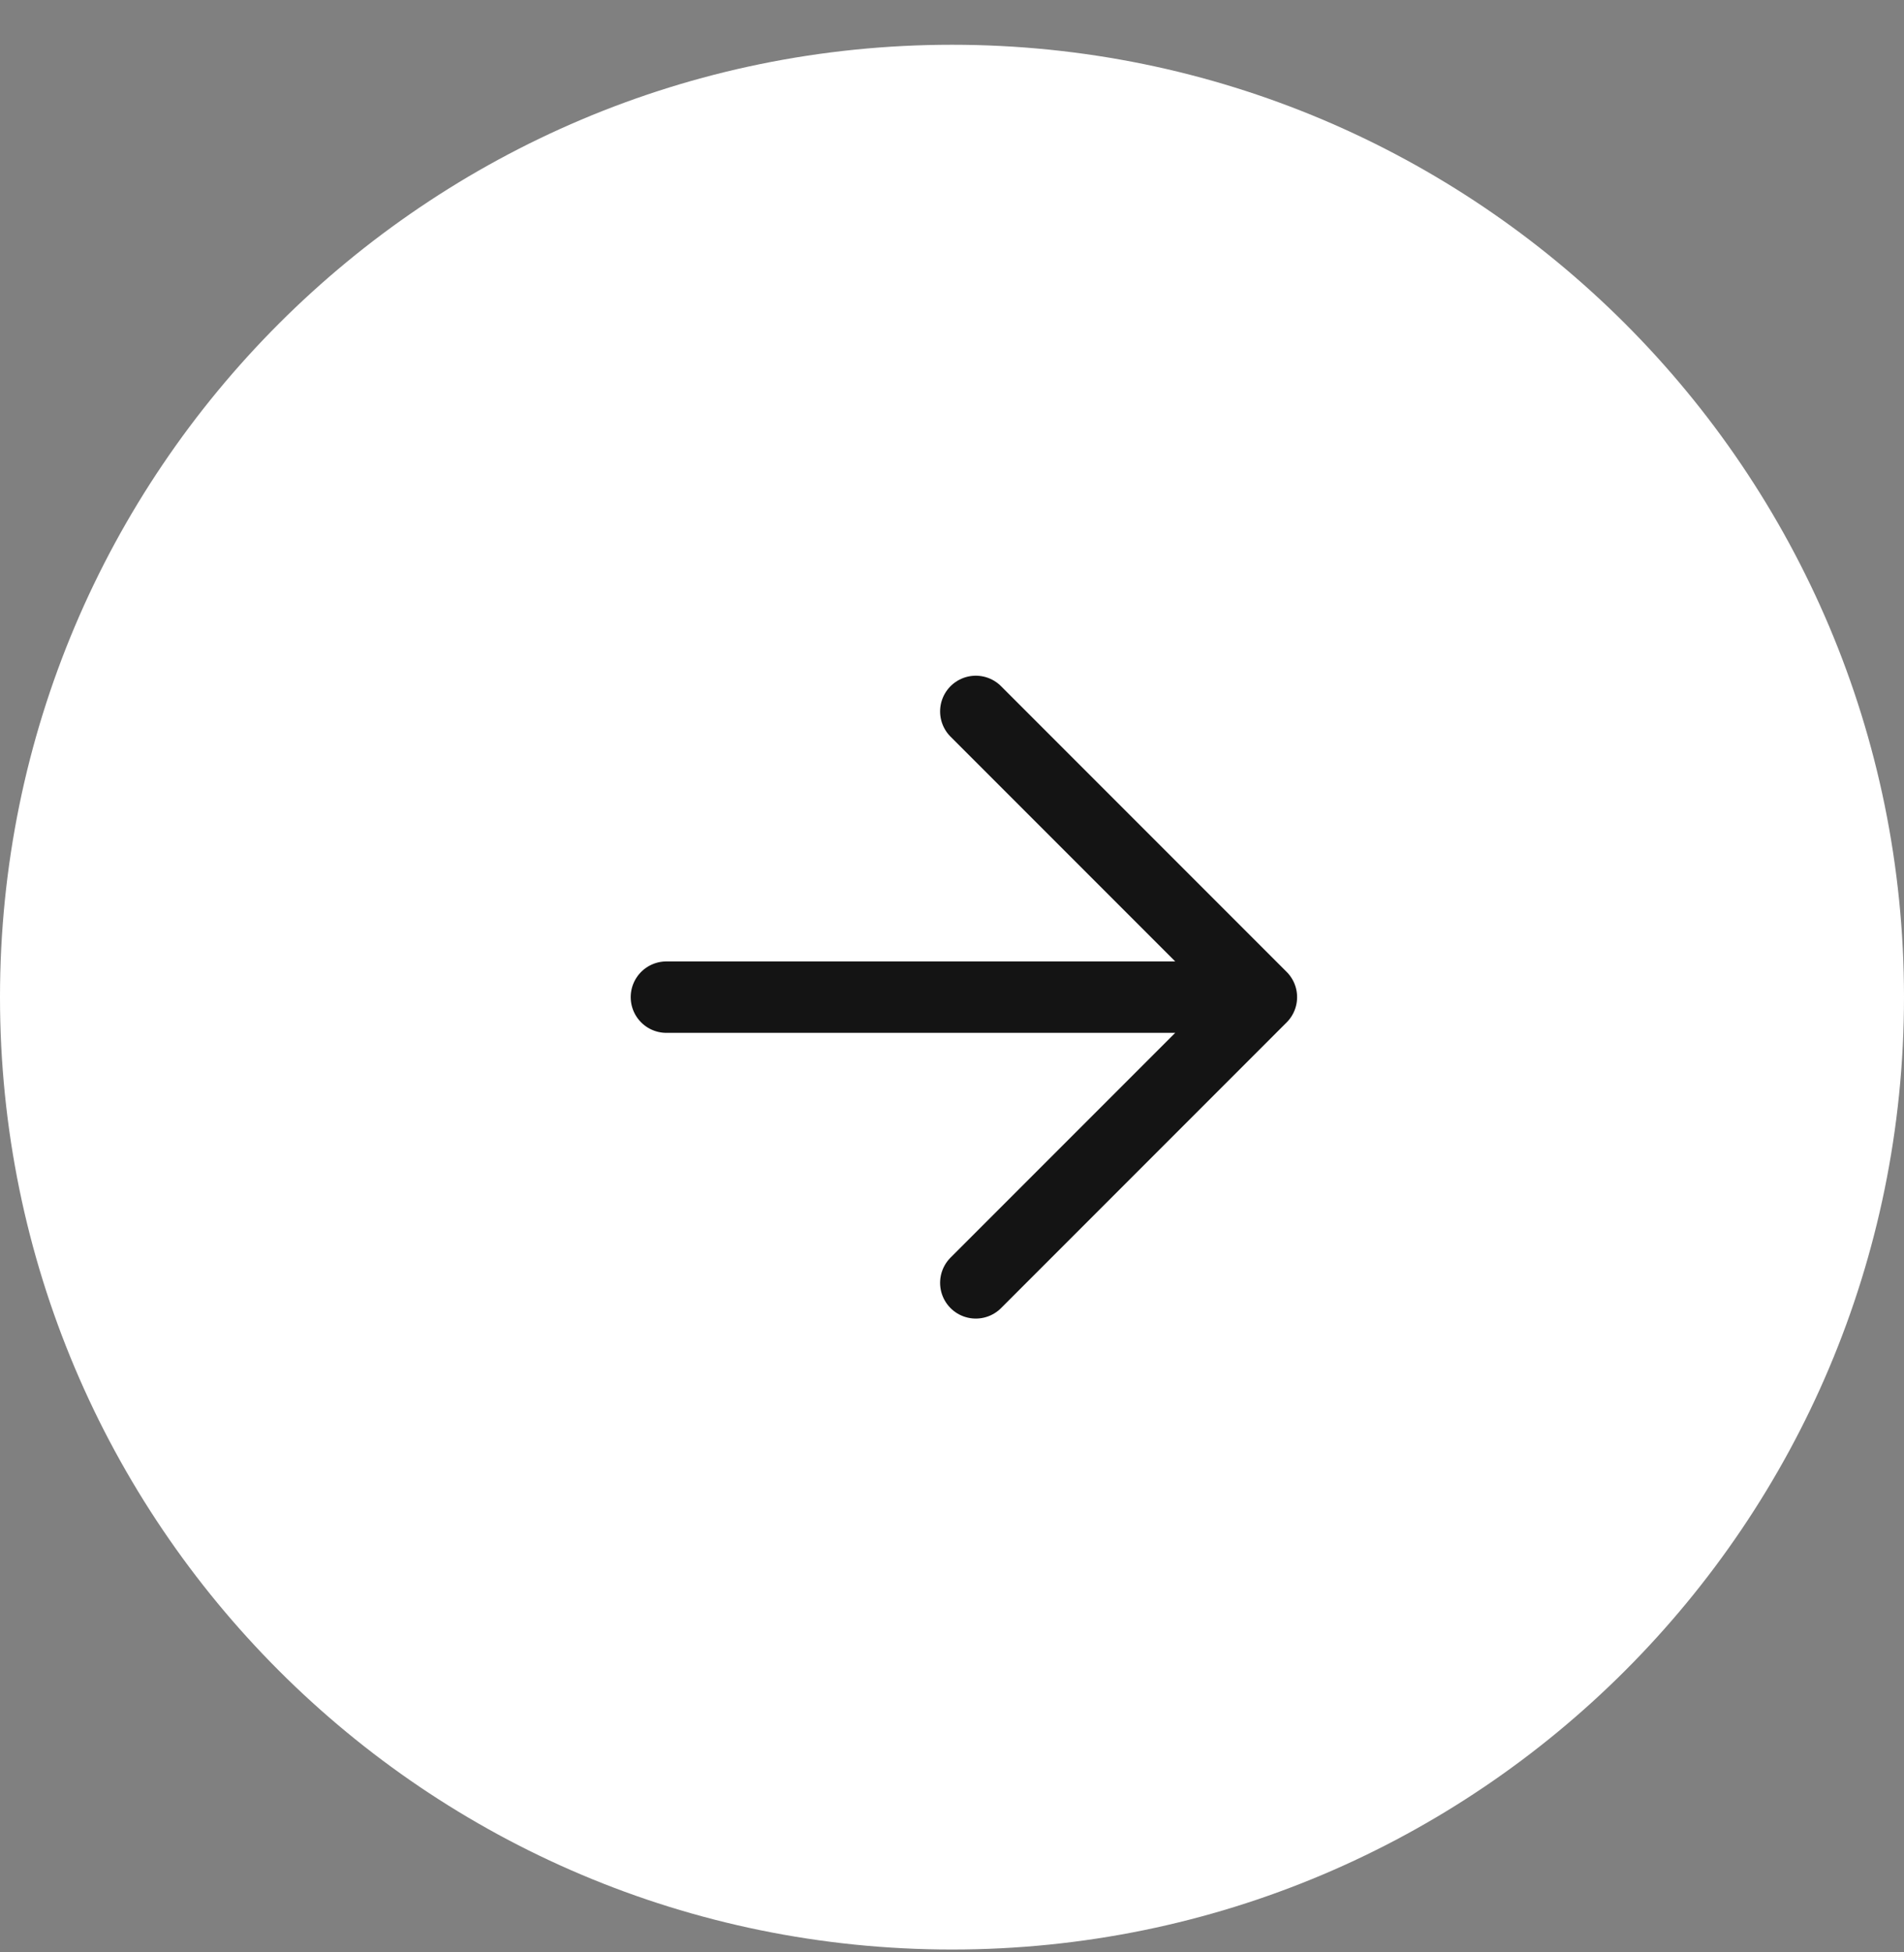 <svg width="40" height="41" viewBox="0 0 40 41" fill="none" xmlns="http://www.w3.org/2000/svg">
<rect x="0" y="0" width="40" height="41" fill="#808080" stroke="none"/>
<g clip-path="url(#clip0_551_9507)">
<g clip-path="url(#clip1_551_9507)">
<g clip-path="url(#clip2_551_9507)">
<path d="M40 20.94C40 31.986 31.046 40.94 20 40.94C8.954 40.94 0 31.986 0 20.94C0 9.894 8.954 0.94 20 0.94C31.046 0.94 40 9.894 40 20.94Z" fill="white"/>
<path d="M14 20.94H26.5M26.5 20.94L20.5 14.94M26.5 20.94L20.5 26.94" stroke="#141414" stroke-width="1.5" stroke-linecap="round" stroke-linejoin="round"/>
</g>
</g>
</g>
<defs>
<clipPath id="clip0_551_9507">
<rect width="40" height="40" fill="white" transform="translate(0 0.94)"/>
</clipPath>
<clipPath id="clip1_551_9507">
<rect width="40" height="40" fill="white" transform="translate(0 0.94)"/>
</clipPath>
<clipPath id="clip2_551_9507">
<rect width="40" height="40" fill="white" transform="translate(0 0.94)"/>
</clipPath>
</defs>
</svg>
